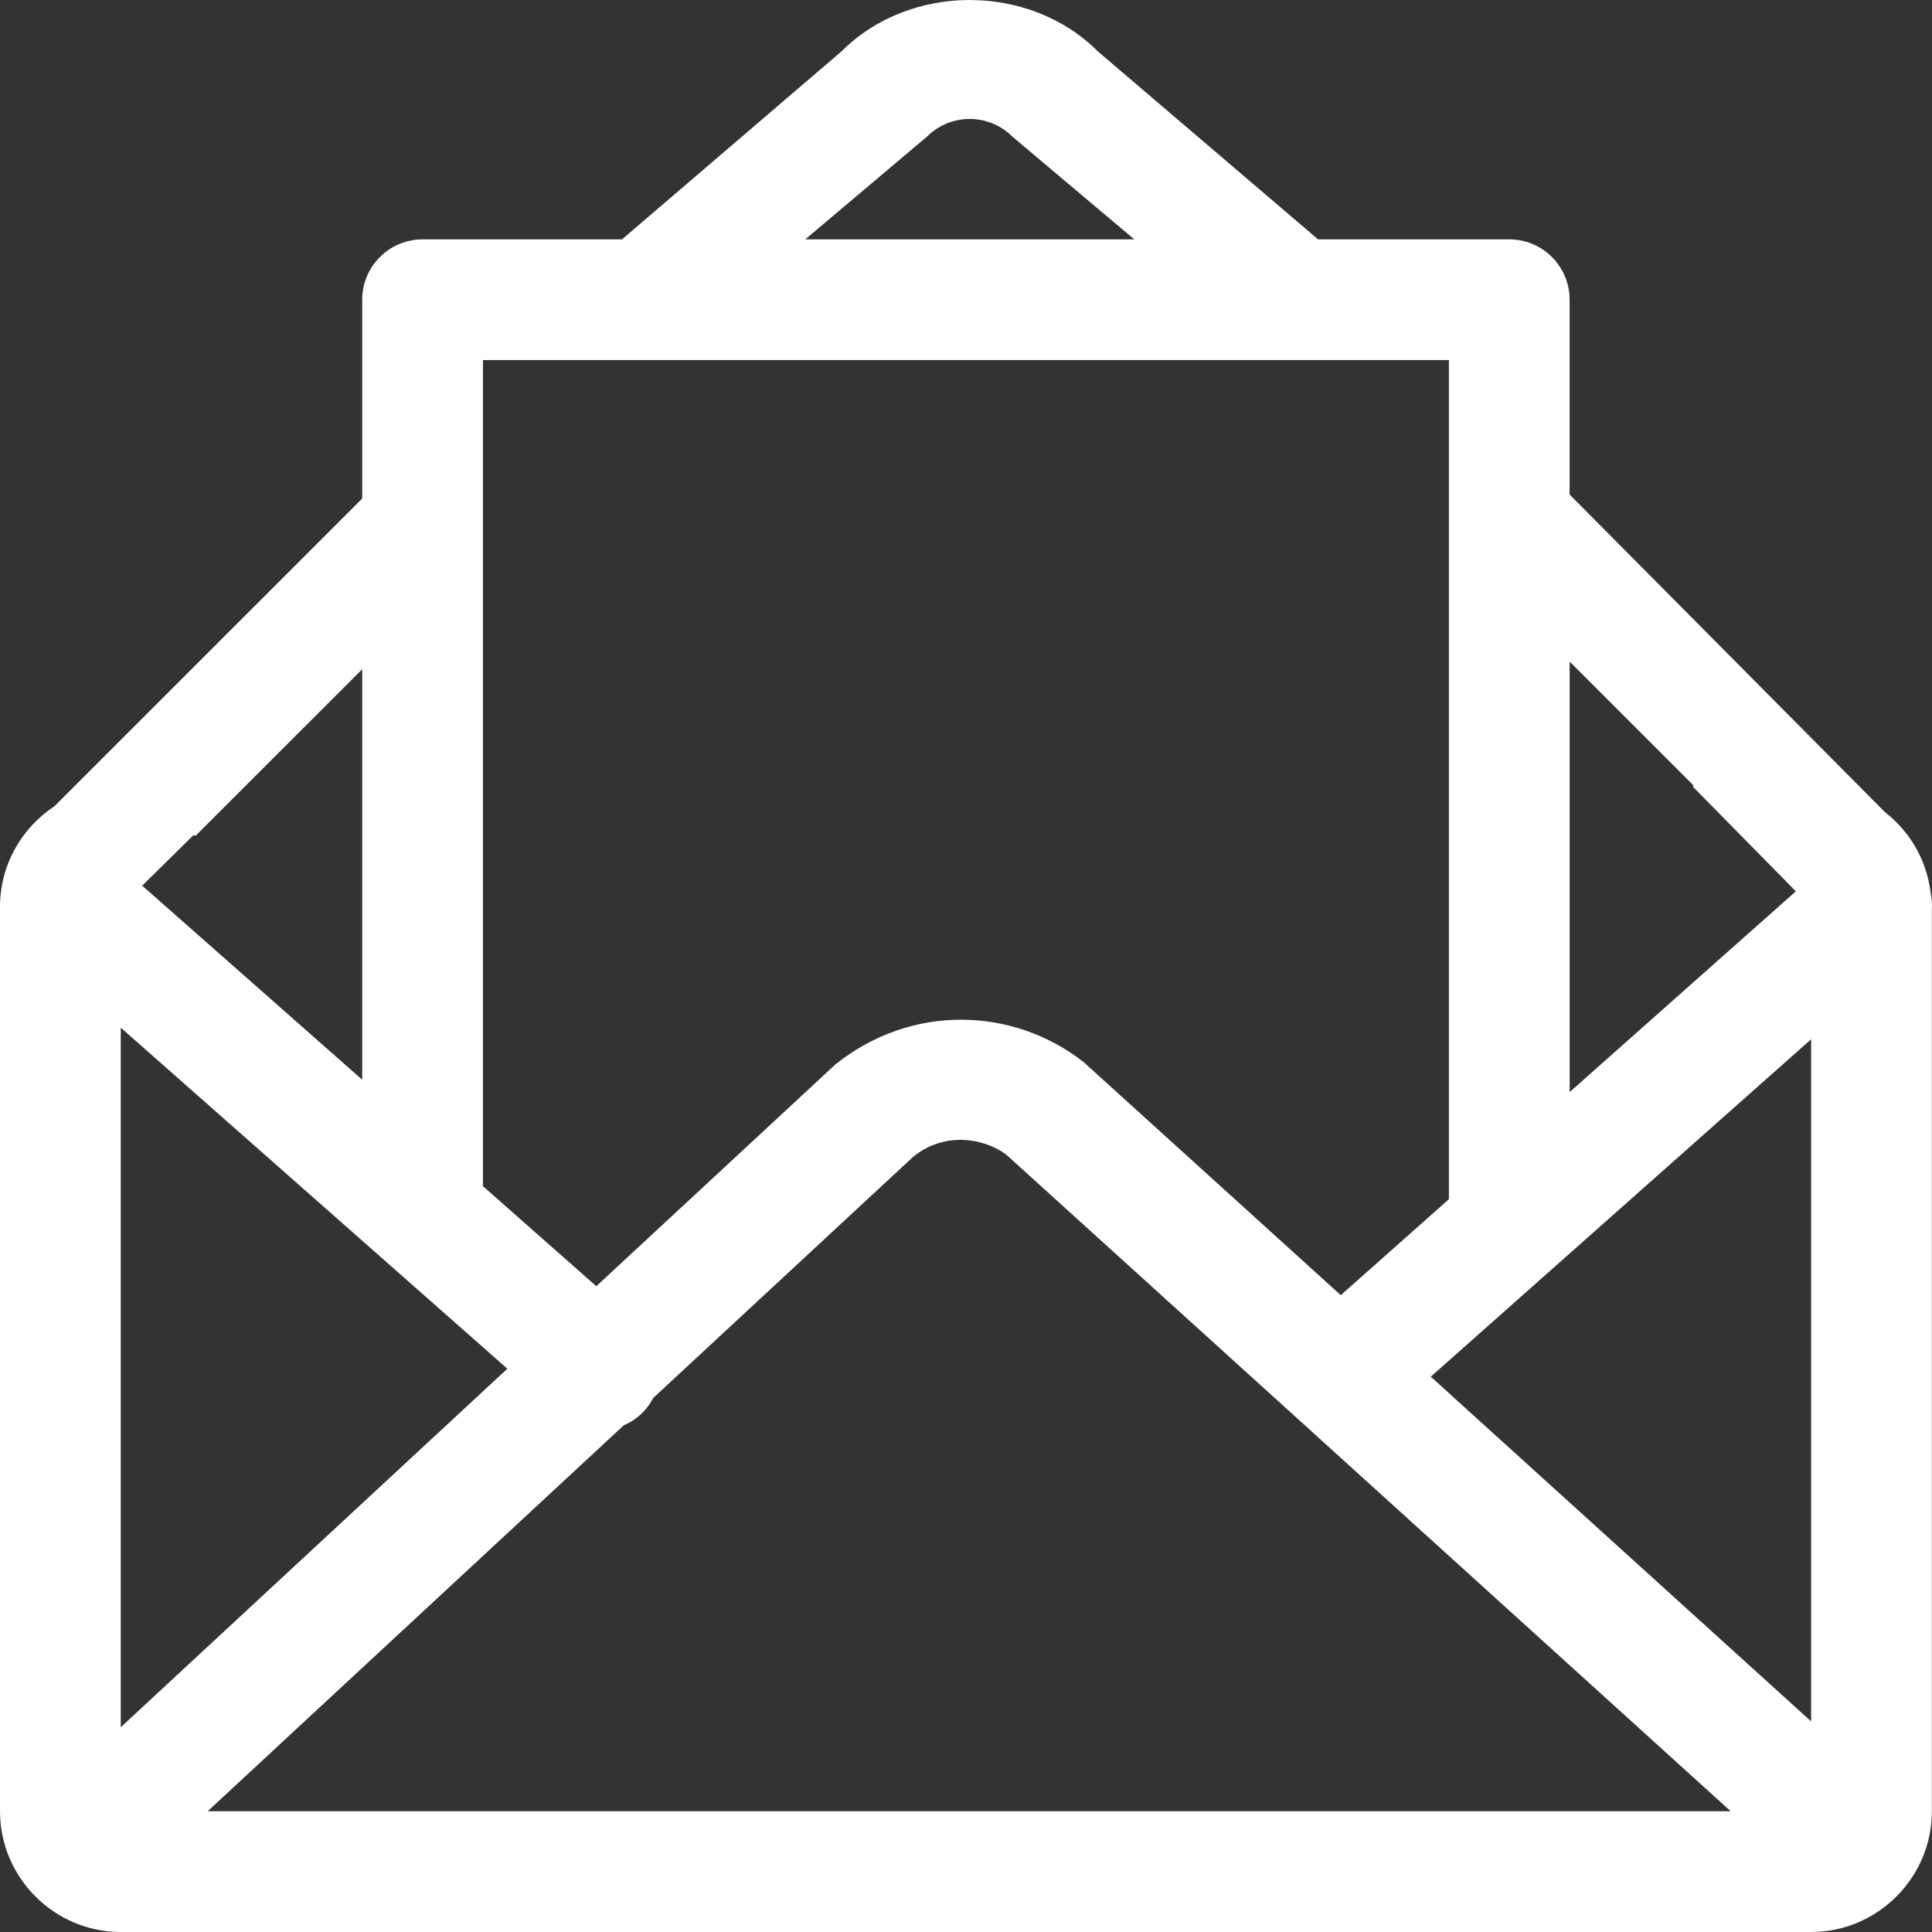 <svg xmlns="http://www.w3.org/2000/svg" width="58" height="58" viewBox="0 0 58 58" fill="none"><rect x="0" y="0" width="58" height="58" fill="#333333" stroke="none"/><path d="M57.96 26.807C57.883 26.167 57.642 25.578 57.275 25.082H57.284L57.234 25.032C57.049 24.788 56.831 24.572 56.588 24.381L47.121 14.846V8.998C47.121 7.997 46.31 7.186 45.309 7.186H39.57L32.955 1.54C30.904 -0.511 27.32 -0.515 25.265 1.54L18.673 7.186H12.687C11.685 7.186 10.874 7.997 10.874 8.998V14.965L1.636 24.202C0.653 24.852 0 25.963 0 27.223V54.376C0 56.368 1.632 58 3.625 58H54.371C56.364 58 57.996 56.368 57.996 54.376V27.295C58.008 27.131 57.992 26.968 57.96 26.807L57.96 26.807ZM15.231 41.09L3.625 51.853V30.851L15.231 41.09ZM18.726 42.788C18.973 42.684 19.193 42.524 19.37 42.323C19.467 42.213 19.543 42.093 19.609 41.969L27.419 34.724C27.83 34.393 28.317 34.219 28.829 34.219C29.349 34.219 29.869 34.401 30.218 34.672L51.957 54.375H6.234L18.726 42.788ZM42.953 41.329L54.371 31.199V51.677L42.953 41.329ZM50.86 23.599H50.804L53.913 26.758L47.122 32.785V19.862L50.86 23.599ZM27.828 4.102C28.172 3.76 28.627 3.571 29.11 3.571C29.594 3.571 30.049 3.76 30.393 4.102L34.053 7.186H24.174L27.828 4.102ZM43.497 10.81V36.001L40.251 38.882L32.53 31.884C30.396 30.212 27.332 30.139 25.072 31.962L17.901 38.613L14.499 35.611V10.81H43.497ZM5.881 25.082L10.874 20.091V32.414L4.269 26.588L5.798 25.082L5.881 25.082Z" fill="white"></path></svg>